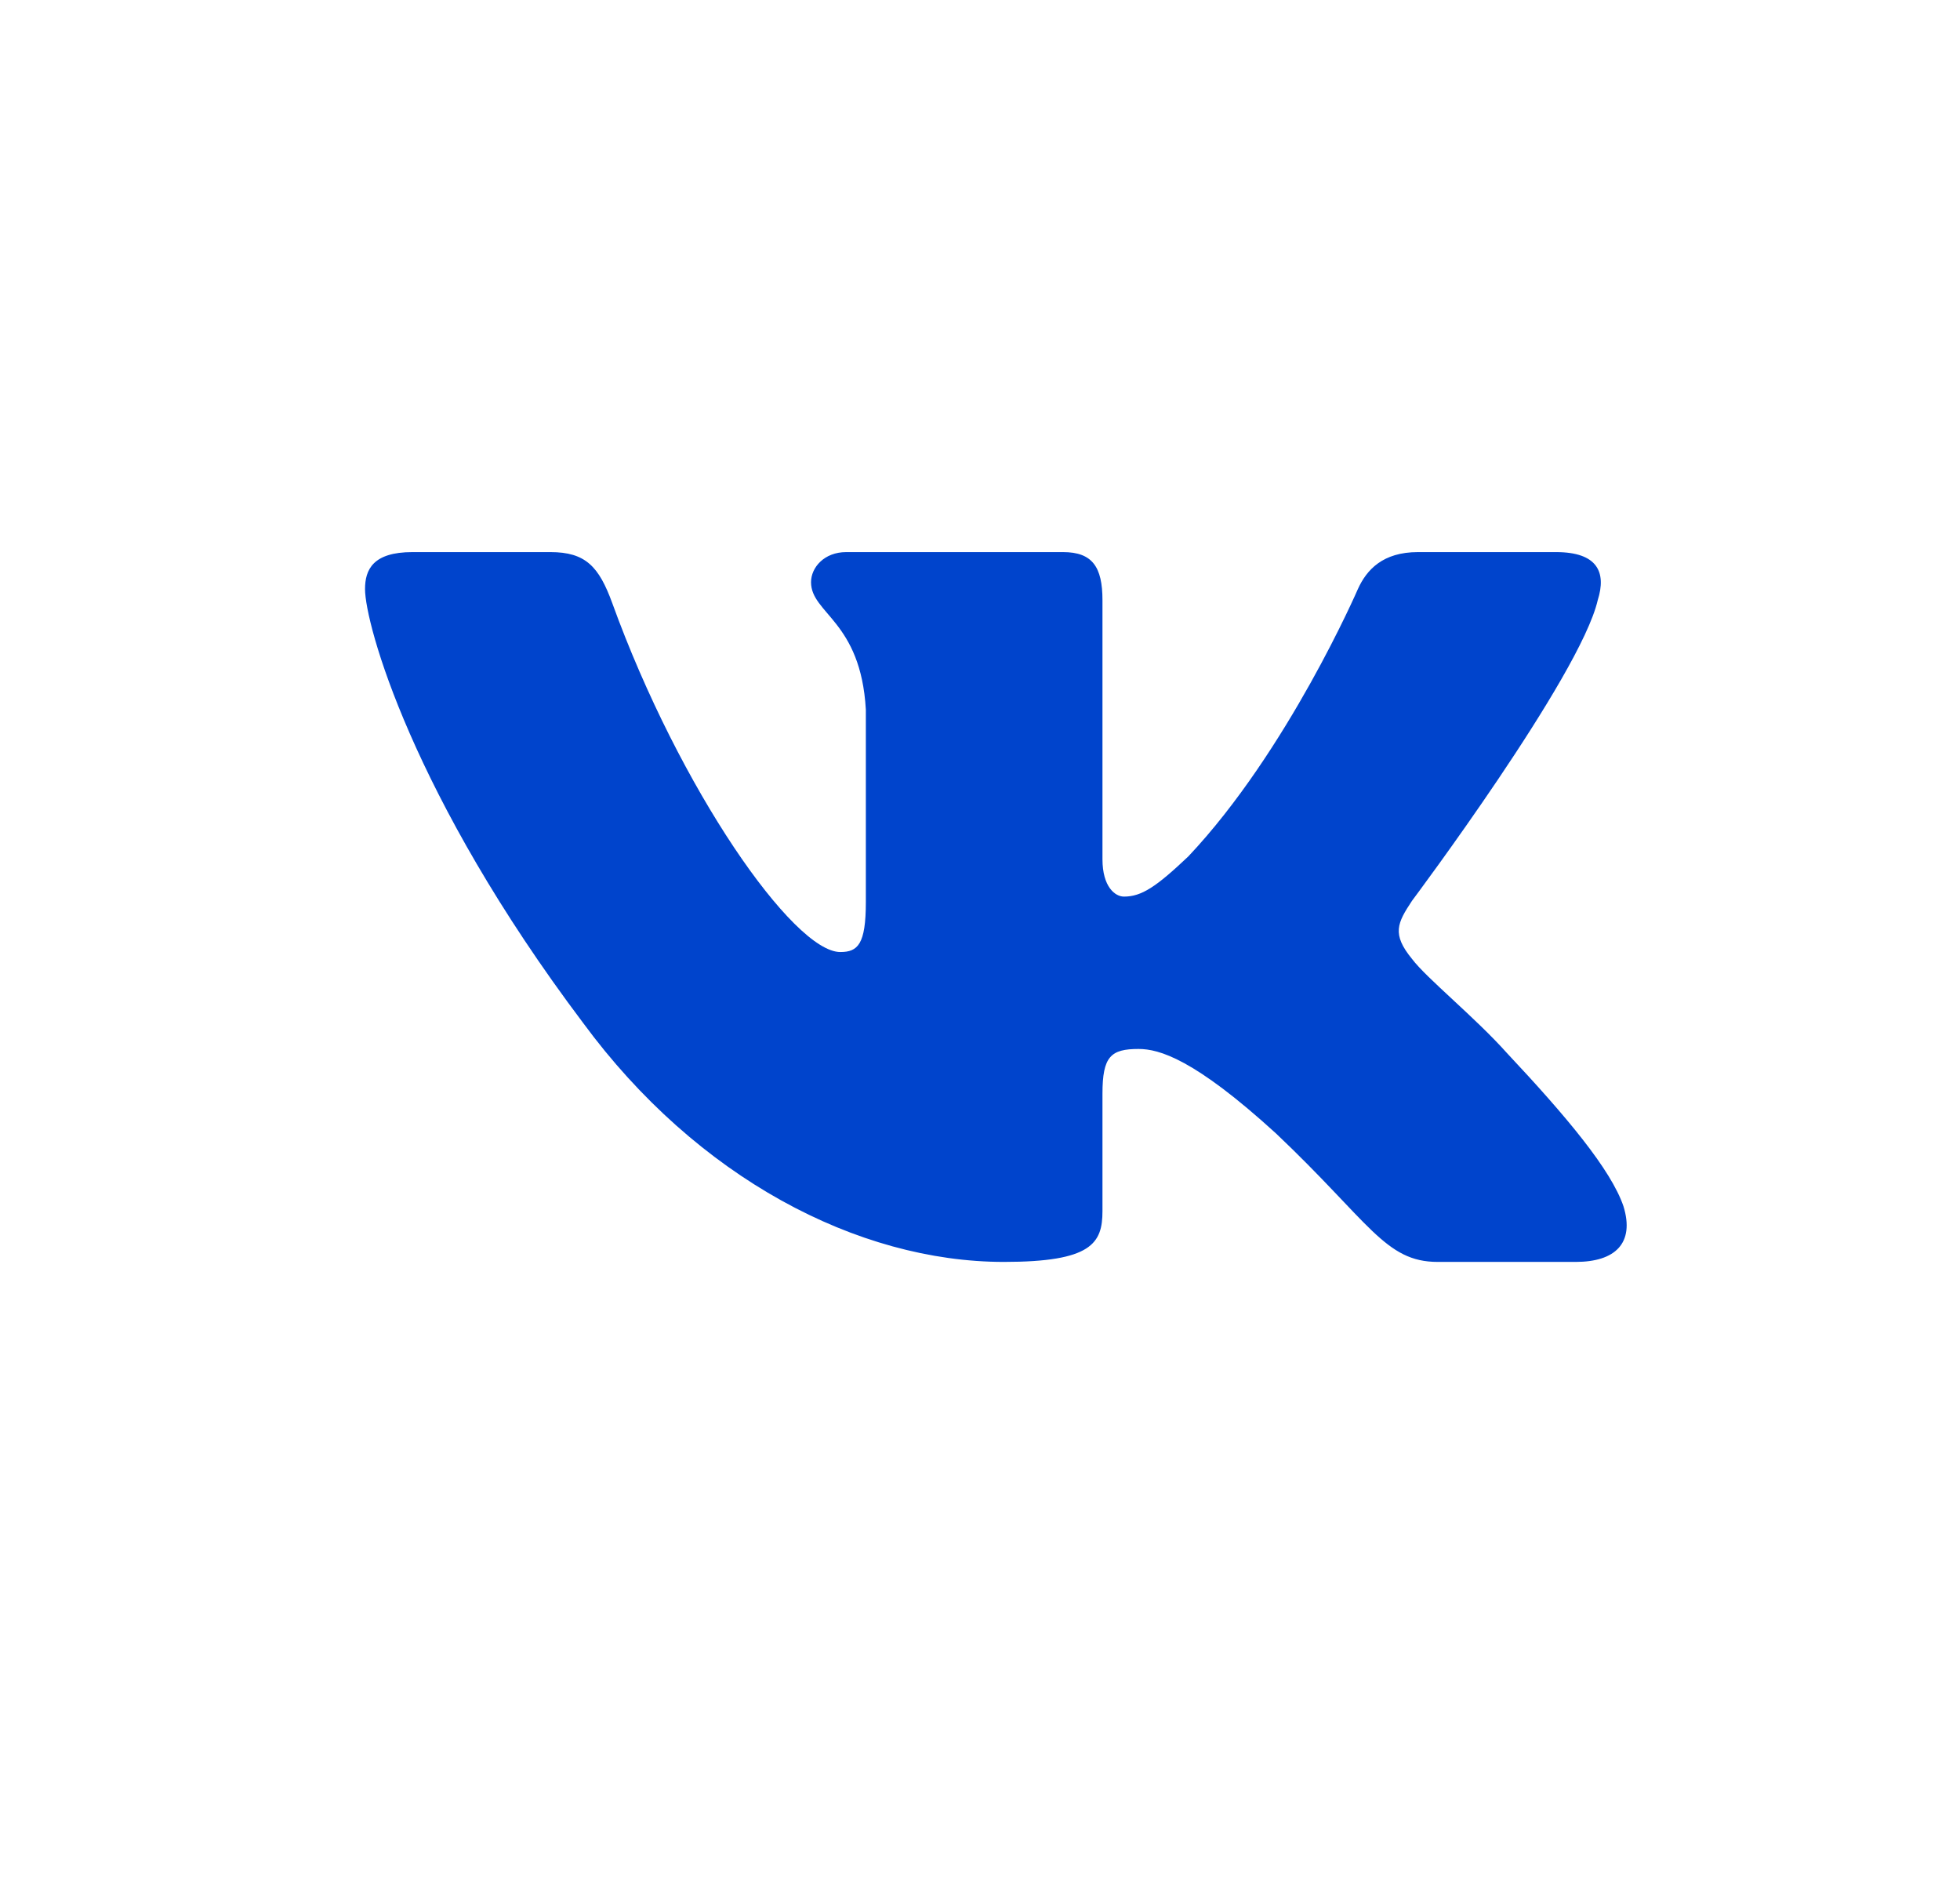 <svg width="29" height="28" viewBox="0 0 29 28" fill="none" xmlns="http://www.w3.org/2000/svg">
<g id="Social Media">
<path id="path4" fill-rule="evenodd" clip-rule="evenodd" d="M23.64 8.878C23.77 8.468 23.64 8.167 23.022 8.167H20.98C20.461 8.167 20.221 8.427 20.091 8.714C20.091 8.714 19.053 11.111 17.582 12.669C17.106 13.12 16.89 13.263 16.63 13.263C16.5 13.263 16.312 13.12 16.312 12.71V8.878C16.312 8.386 16.162 8.167 15.729 8.167H12.52C12.195 8.167 12 8.395 12 8.612C12 9.078 12.736 9.185 12.811 10.497V13.345C12.811 13.97 12.692 14.083 12.433 14.083C11.74 14.083 10.056 11.675 9.058 8.919C8.862 8.383 8.666 8.167 8.144 8.167H6.102C5.518 8.167 5.401 8.427 5.401 8.714C5.401 9.226 6.094 11.767 8.625 15.128C10.312 17.423 12.69 18.667 14.854 18.667C16.152 18.667 16.312 18.391 16.312 17.915V16.18C16.312 15.627 16.435 15.517 16.846 15.517C17.149 15.517 17.668 15.661 18.88 16.767C20.265 18.079 20.493 18.667 21.272 18.667H23.314C23.897 18.667 24.189 18.391 24.021 17.845C23.837 17.302 23.175 16.513 22.298 15.579C21.822 15.046 21.108 14.472 20.892 14.185C20.589 13.816 20.676 13.652 20.892 13.325C20.892 13.325 23.38 10.005 23.64 8.878Z" fill="#0044CC"/>
</g>
</svg>
